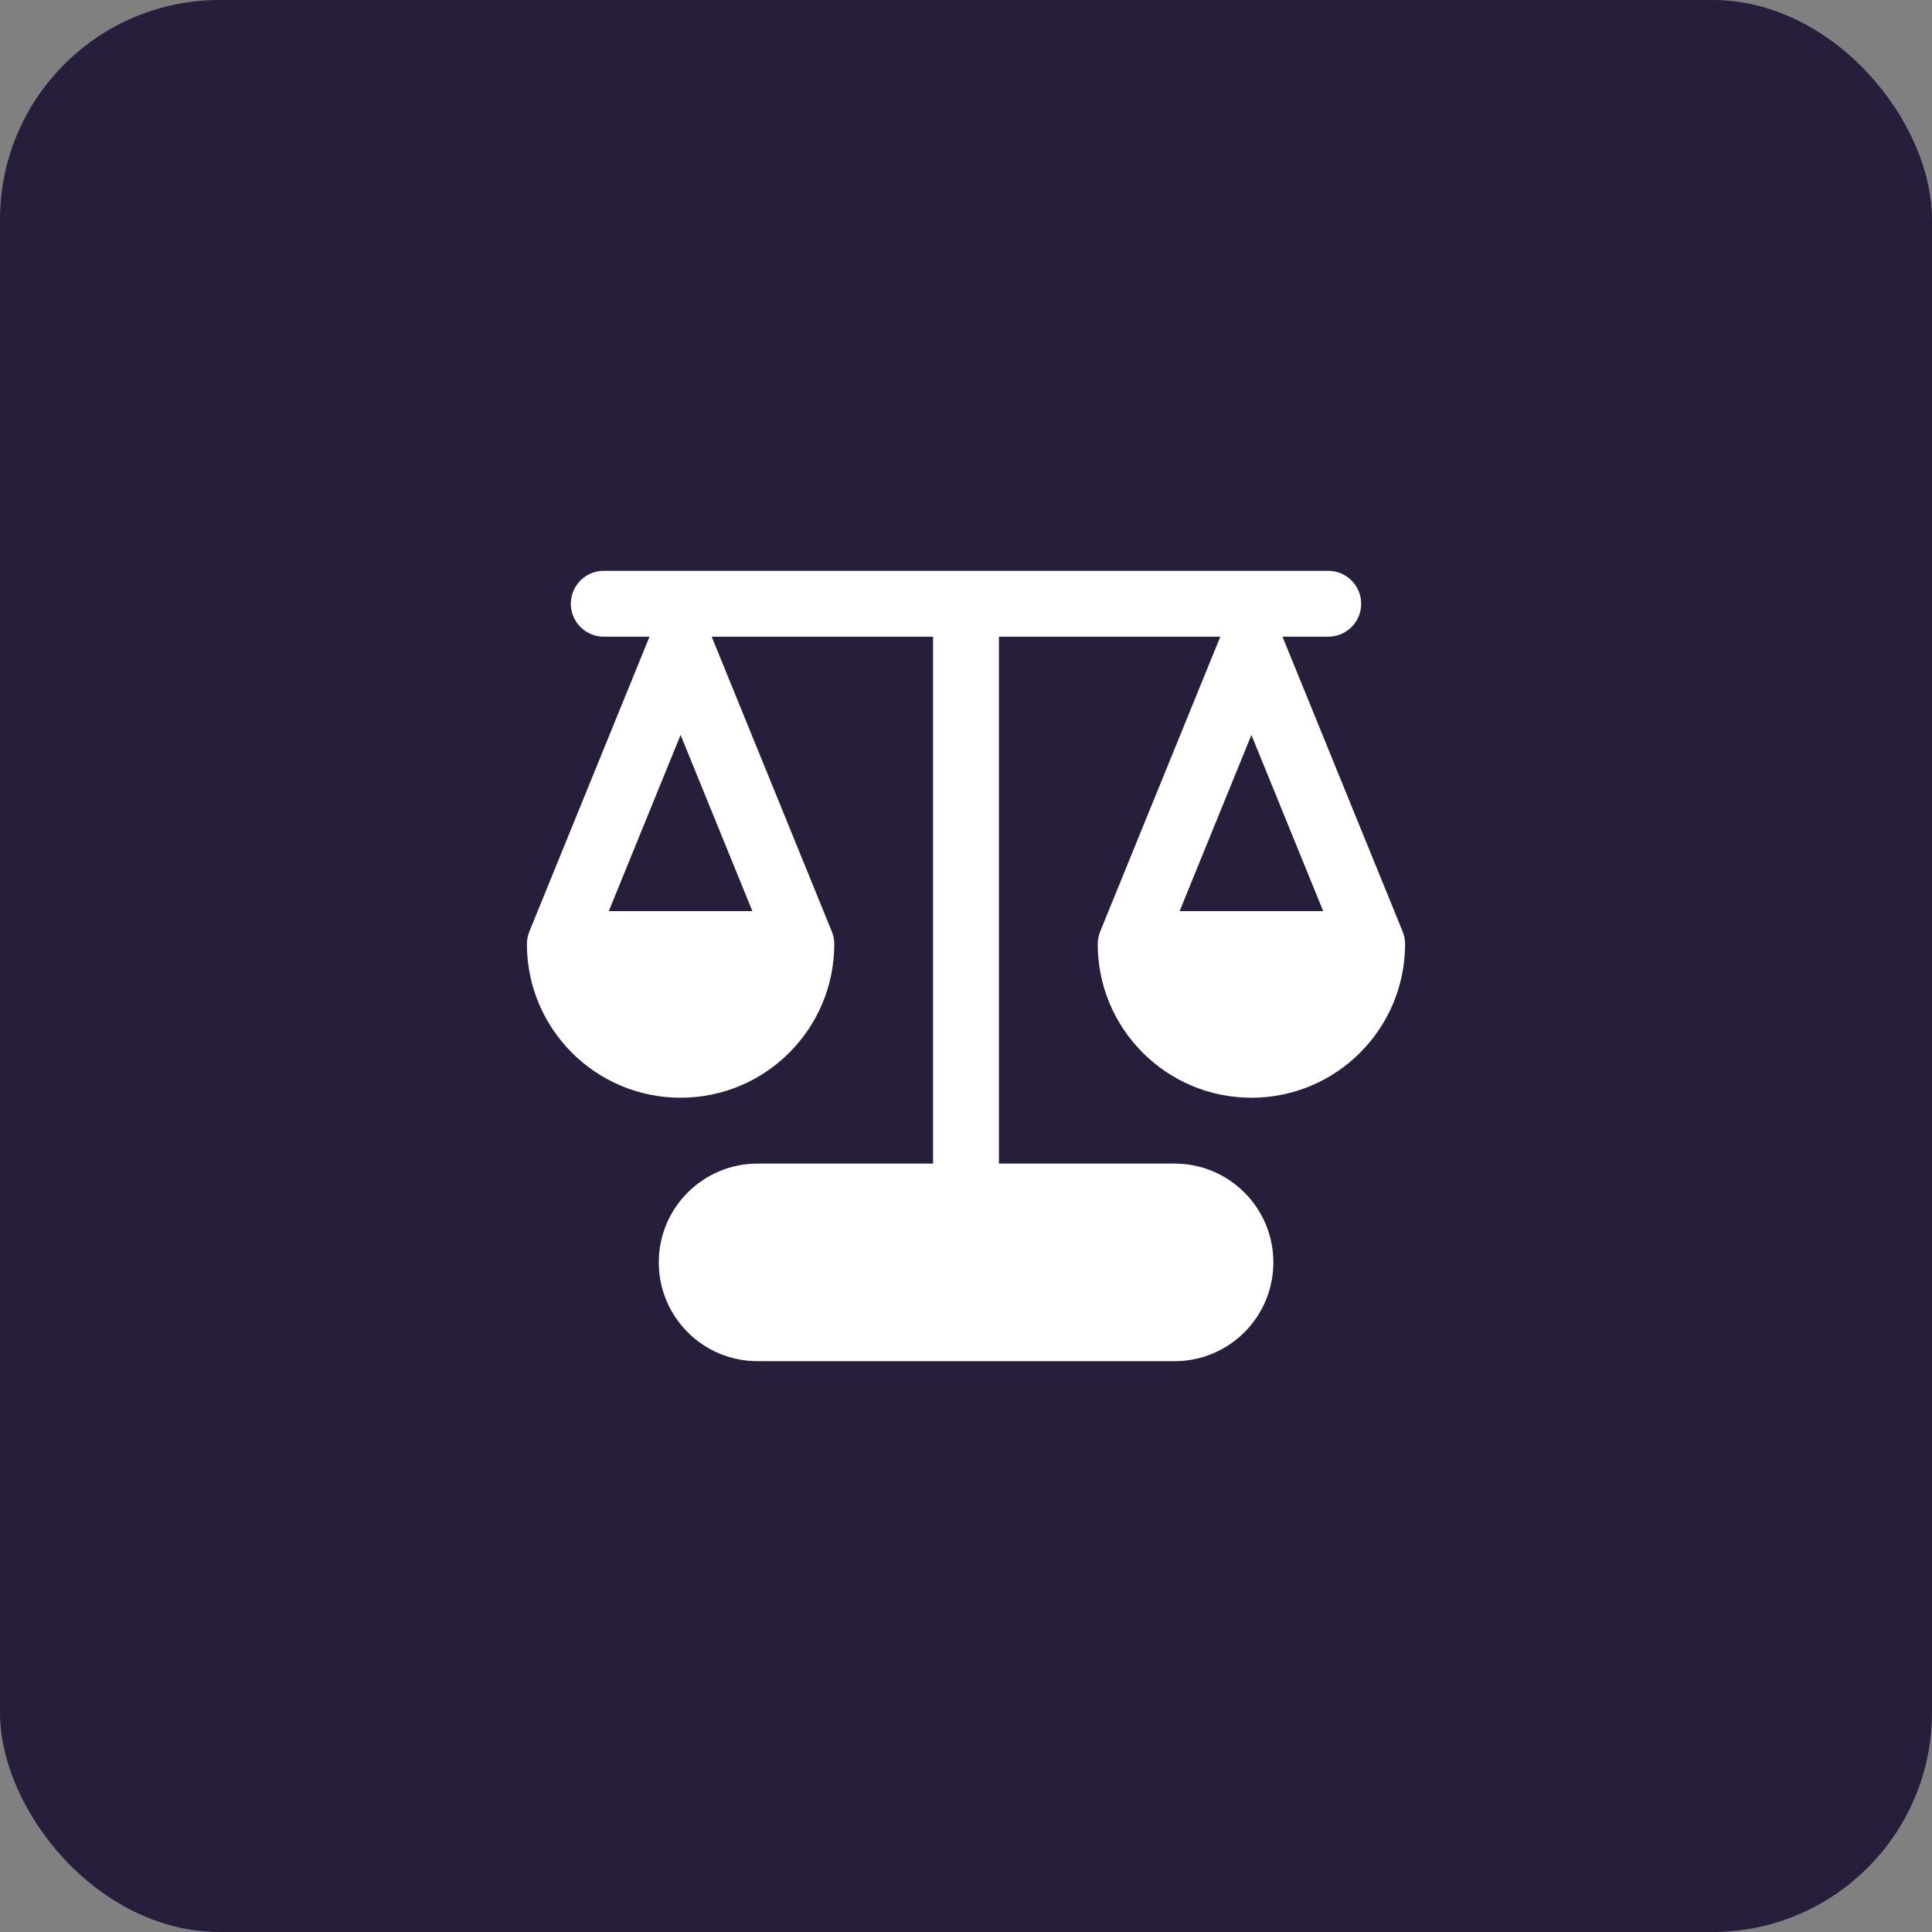 <svg width="44" height="44" viewBox="0 0 44 44" fill="none" xmlns="http://www.w3.org/2000/svg">
<rect x="0" y="0" width="44" height="44" fill="#808080" stroke="none"/>
<rect width="44" height="44" rx="5" fill="#271E3C"/>
<path d="M13.75 13C13.336 13 13 13.336 13 13.75C13 14.164 13.336 14.5 13.75 14.5H14.792L12.055 21.217C12.019 21.307 12 21.403 12 21.5C12 23.433 13.567 25 15.5 25C17.433 25 19 23.433 19 21.5C19 21.403 18.981 21.307 18.945 21.217L16.208 14.5H21.25L21.25 26.5H17.253C16.01 26.5 15.003 27.507 15.003 28.75C15.003 29.993 16.01 31 17.253 31H26.75C27.993 31 29 29.993 29 28.75C29 27.507 27.993 26.5 26.75 26.5H22.75L22.75 14.5H27.792L25.055 21.217C25.019 21.307 25 21.403 25 21.5C25 23.433 26.567 25 28.5 25C30.433 25 32 23.433 32 21.5C32 21.403 31.981 21.307 31.945 21.217L29.208 14.5H30.25C30.664 14.5 31 14.164 31 13.75C31 13.336 30.664 13 30.25 13H13.75ZM15.5 16.738L17.135 20.75H13.865L15.5 16.738ZM26.865 20.75L28.5 16.738L30.135 20.75H26.865Z" fill="white"/>
</svg>

